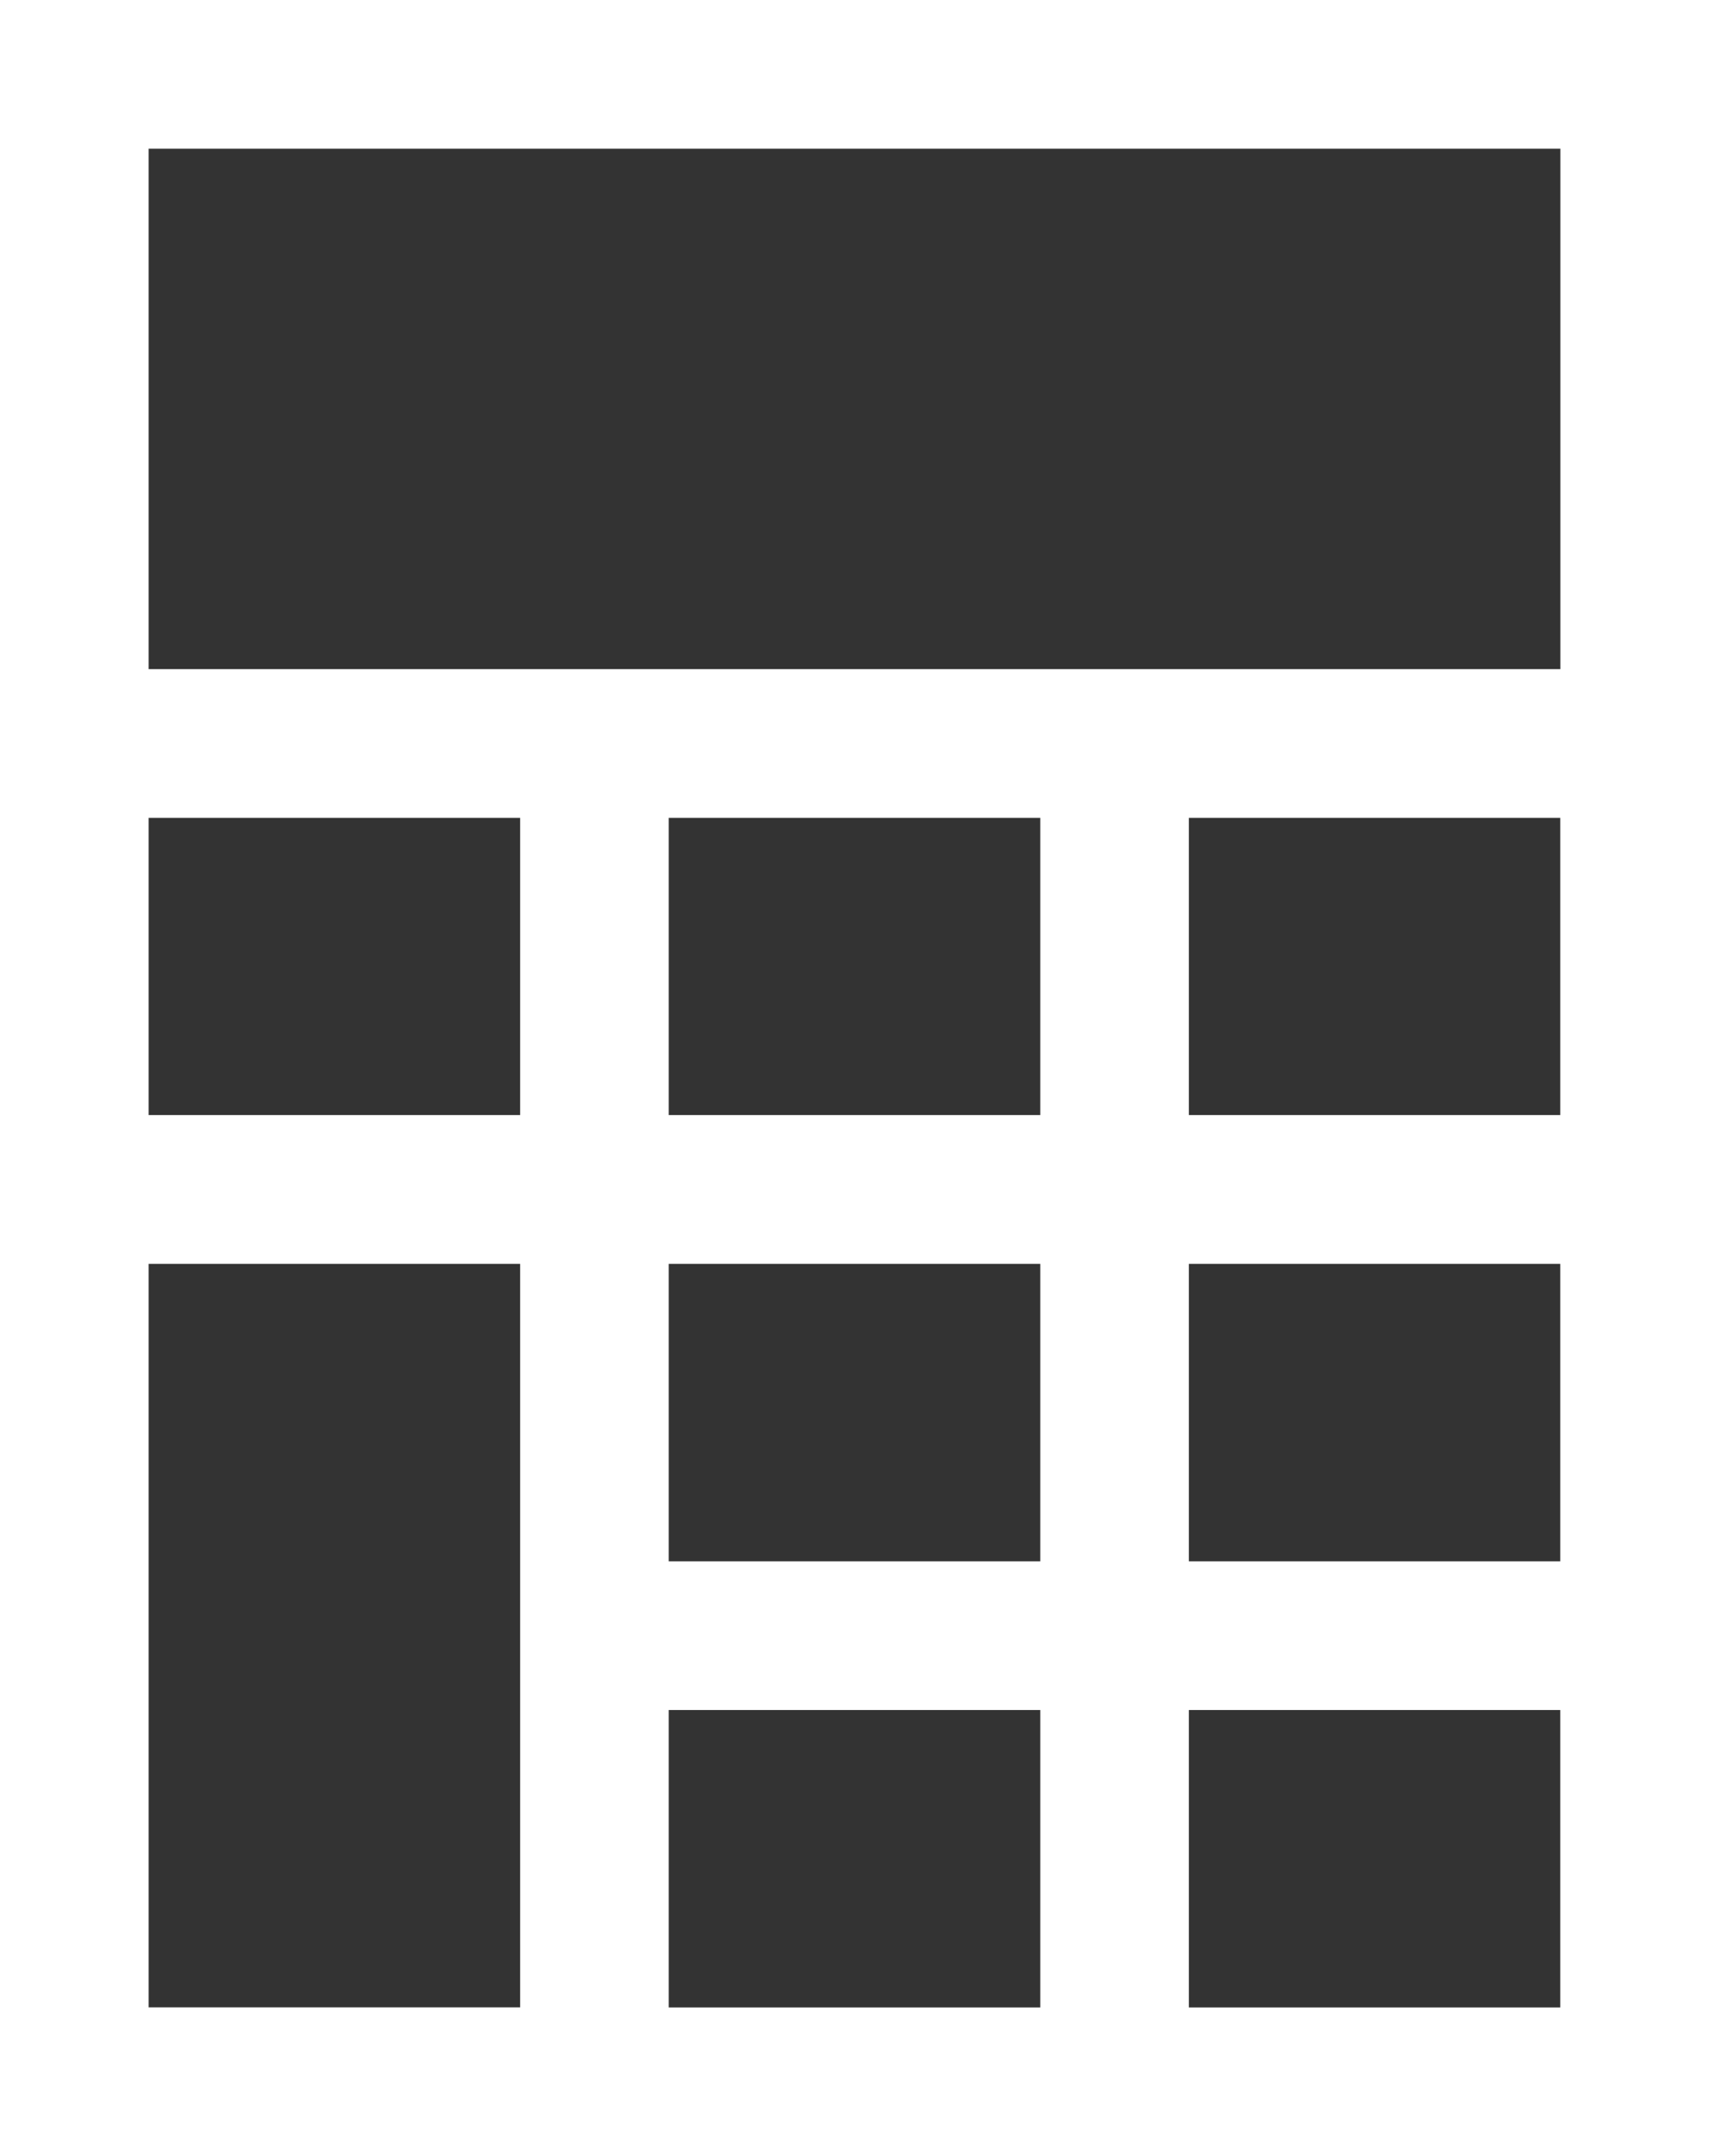 <svg xmlns="http://www.w3.org/2000/svg" width="15.029" height="18.949" viewBox="0 0 15.029 18.949">
  <rect x="0" y="0" width="15.029" height="18.949" fill="#333333" stroke="none"/>
  <path id="calculator-icon" d="M5.881,15.029H9.148v2.614H5.881Zm4.574,0h3.266v2.614H10.455ZM1.307,11.108H4.574v6.534H1.307Zm4.574,0H9.148v2.614H5.881Zm4.574,0h3.266v2.614H10.455ZM1.307,7.188H4.574V9.8H1.307Zm4.574,0H9.148V9.8H5.881Zm4.574,0h3.266V9.8H10.455ZM1.307,1.307H13.722V5.881H1.307ZM0,18.949H15.029V0H0Z" fill="#fff"/>
</svg>
